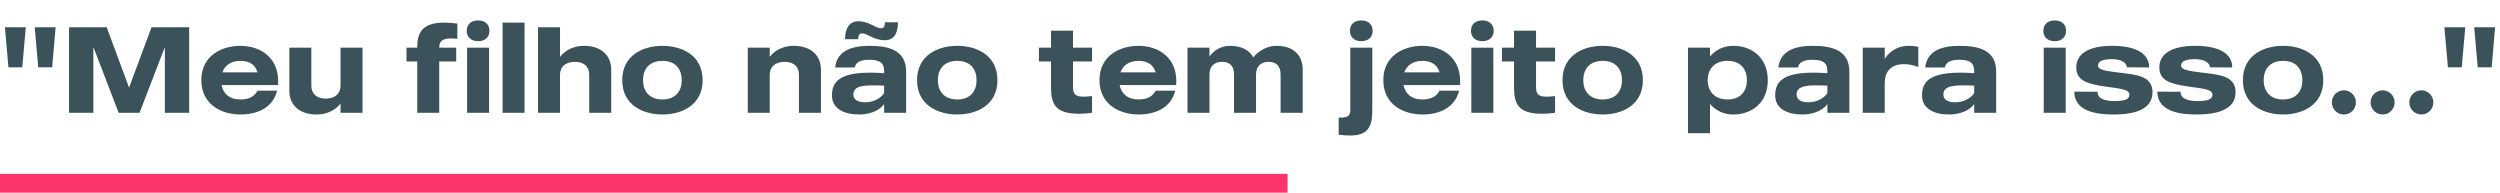 <svg xmlns="http://www.w3.org/2000/svg" width="532" height="41" viewBox="0 0 532 41" fill="none"><path d="M1.797 14.328L1.043 5.8H5.489L4.735 14.328H1.797ZM7.387 5.8H11.833L11.105 14.328H8.141L7.387 5.8ZM32.246 5.8H40.254V24H35.08V10.012L29.698 24H25.252L19.87 10.012V24H14.696V5.8H22.704L27.462 18.644L32.246 5.8ZM59.17 18.098H47.132C47.496 19.866 48.77 21.166 51.162 21.166C53.19 21.166 54.23 20.386 54.802 19.294H58.962C58.078 22.986 54.672 24.364 51.162 24.364C47.184 24.364 42.842 22.284 42.842 17.058C42.842 11.832 47.184 9.752 51.162 9.752C55.218 9.752 59.586 12.118 59.17 18.098ZM51.162 12.95C49.082 12.95 47.834 13.964 47.314 15.394H54.802C54.36 13.938 53.268 12.95 51.162 12.95ZM72.467 10.142H77.147V24H72.467V22.024C71.921 22.804 70.257 24.364 67.371 24.364C63.809 24.364 61.573 22.44 61.573 19.32V10.142H66.253V18.254C66.253 19.788 67.215 20.984 69.321 20.984C71.401 20.984 72.467 19.814 72.467 18.254V10.142ZM97.317 8.27C94.977 8.01 93.469 8.218 93.469 10.142H97.082V13.08H93.469V24H88.788V13.08H86.501V10.142H88.788C88.788 7.386 89.465 4.812 94.508 4.812C95.575 4.812 96.355 4.89 97.317 5.02V8.27ZM99.398 24V10.142H104.078V24H99.398ZM101.738 8.764C100.308 8.764 99.32 7.958 99.32 6.554C99.32 5.15 100.308 4.344 101.738 4.344C103.168 4.344 104.156 5.15 104.156 6.554C104.156 7.958 103.168 8.764 101.738 8.764ZM106.945 4.812H111.625V24H106.945V4.812ZM124.268 9.752C127.83 9.752 130.066 11.702 130.066 14.822V24H125.386V15.862C125.386 14.328 124.424 13.158 122.344 13.158C120.238 13.158 119.172 14.328 119.172 15.862V24H114.492V5.8H119.172V12.118C119.744 11.312 121.408 9.752 124.268 9.752ZM140.966 9.752C145.022 9.752 149.52 11.702 149.52 17.058C149.52 22.414 145.022 24.364 140.966 24.364C136.91 24.364 132.412 22.414 132.412 17.058C132.412 11.702 136.91 9.752 140.966 9.752ZM140.966 21.166C143.826 21.166 145.074 19.32 145.074 17.058C145.074 14.796 143.826 12.95 140.966 12.95C138.106 12.95 136.832 14.796 136.832 17.058C136.832 19.32 138.106 21.166 140.966 21.166ZM168.898 9.752C172.46 9.752 174.696 11.702 174.696 14.822V24H170.016V15.862C170.016 14.328 169.054 13.158 166.948 13.158C164.868 13.158 163.802 14.328 163.802 15.862V24H159.122V10.142H163.802V12.118C164.348 11.312 166.012 9.752 168.898 9.752ZM184.997 9.752C188.975 9.752 192.823 10.584 192.823 15.238V24H188.143V22.128C187.623 22.96 185.907 24.364 182.787 24.364C179.537 24.364 177.041 23.064 177.041 20.36C177.041 17.448 178.445 14.874 188.143 15.576V15.238C188.143 13.886 187.805 12.716 184.997 12.716C182.709 12.716 182.085 13.47 181.903 14.354H177.717C178.107 10.948 180.993 9.752 184.997 9.752ZM188.143 19.84V18.228C183.749 18.02 181.591 18.202 181.591 20.152C181.591 21.14 182.475 21.764 184.087 21.764C185.933 21.764 187.363 20.932 188.143 19.84ZM188.299 4.734H191.081C191.081 6.346 190.717 8.556 188.273 8.556C185.881 8.556 184.659 7.1 183.385 7.1C182.735 7.1 182.631 7.776 182.631 8.348H179.823C179.823 6.19 180.655 4.526 182.631 4.526C185.075 4.526 186.167 6.008 187.519 6.008C188.299 6.008 188.299 5.15 188.299 4.734ZM203.705 9.752C207.761 9.752 212.259 11.702 212.259 17.058C212.259 22.414 207.761 24.364 203.705 24.364C199.649 24.364 195.151 22.414 195.151 17.058C195.151 11.702 199.649 9.752 203.705 9.752ZM203.705 21.166C206.565 21.166 207.813 19.32 207.813 17.058C207.813 14.796 206.565 12.95 203.705 12.95C200.845 12.95 199.571 14.796 199.571 17.058C199.571 19.32 200.845 21.166 203.705 21.166ZM232.391 13.08H228.335V18.566C228.335 20.464 229.323 20.828 232.391 20.438V24C231.429 24.13 230.701 24.208 229.609 24.208C224.487 24.208 223.655 22.05 223.655 18.566V13.08H221.081V10.142H223.655V6.528H228.335V10.142H232.391V13.08ZM250.294 18.098H238.256C238.62 19.866 239.894 21.166 242.286 21.166C244.314 21.166 245.354 20.386 245.926 19.294H250.086C249.202 22.986 245.796 24.364 242.286 24.364C238.308 24.364 233.966 22.284 233.966 17.058C233.966 11.832 238.308 9.752 242.286 9.752C246.342 9.752 250.71 12.118 250.294 18.098ZM242.286 12.95C240.206 12.95 238.958 13.964 238.438 15.394H245.926C245.484 13.938 244.392 12.95 242.286 12.95ZM271.651 9.752C275.213 9.752 277.215 11.702 277.215 14.822V24H272.509V15.862C272.509 13.834 271.391 13.158 269.961 13.158C268.531 13.158 267.283 13.912 267.283 15.862V24H262.603V15.862C262.603 13.834 261.485 13.158 260.055 13.158C258.599 13.158 257.377 13.912 257.377 15.862V24H252.697V10.142H257.377V12.04C257.897 11.234 259.379 9.752 261.745 9.752C264.163 9.752 265.879 10.662 266.711 12.222C267.075 11.65 268.947 9.752 271.651 9.752ZM287.342 23.246V10.142H292.022V23.246C292.022 25.95 291.814 28.836 287.42 28.836C286.354 28.836 285.652 28.758 284.872 28.68V25.014C287.108 25.17 287.342 24.39 287.342 23.246ZM289.682 8.764C288.252 8.764 287.264 7.958 287.264 6.554C287.264 5.15 288.252 4.344 289.682 4.344C291.112 4.344 292.1 5.15 292.1 6.554C292.1 7.958 291.112 8.764 289.682 8.764ZM310.697 18.098H298.659C299.023 19.866 300.297 21.166 302.689 21.166C304.717 21.166 305.757 20.386 306.329 19.294H310.489C309.605 22.986 306.199 24.364 302.689 24.364C298.711 24.364 294.369 22.284 294.369 17.058C294.369 11.832 298.711 9.752 302.689 9.752C306.745 9.752 311.113 12.118 310.697 18.098ZM302.689 12.95C300.609 12.95 299.361 13.964 298.841 15.394H306.329C305.887 13.938 304.795 12.95 302.689 12.95ZM313.101 24V10.142H317.781V24H313.101ZM315.441 8.764C314.011 8.764 313.023 7.958 313.023 6.554C313.023 5.15 314.011 4.344 315.441 4.344C316.871 4.344 317.859 5.15 317.859 6.554C317.859 7.958 316.871 8.764 315.441 8.764ZM330.924 13.08H326.868V18.566C326.868 20.464 327.856 20.828 330.924 20.438V24C329.962 24.13 329.234 24.208 328.142 24.208C323.02 24.208 322.188 22.05 322.188 18.566V13.08H319.614V10.142H322.188V6.528H326.868V10.142H330.924V13.08ZM341.053 9.752C345.109 9.752 349.607 11.702 349.607 17.058C349.607 22.414 345.109 24.364 341.053 24.364C336.997 24.364 332.499 22.414 332.499 17.058C332.499 11.702 336.997 9.752 341.053 9.752ZM341.053 21.166C343.913 21.166 345.161 19.32 345.161 17.058C345.161 14.796 343.913 12.95 341.053 12.95C338.193 12.95 336.919 14.796 336.919 17.058C336.919 19.32 338.193 21.166 341.053 21.166ZM368.855 9.752C372.885 9.752 376.187 12.352 376.187 17.058C376.187 21.764 372.885 24.364 368.855 24.364C366.775 24.364 365.059 23.506 363.889 22.128V28.342H359.209V10.142H363.889V12.014C365.059 10.61 366.775 9.752 368.855 9.752ZM367.607 21.166C370.467 21.166 371.741 19.32 371.741 17.058C371.741 14.796 370.467 12.95 367.607 12.95C364.773 12.95 363.395 14.796 363.395 17.058C363.395 19.32 364.773 21.166 367.607 21.166ZM385.719 9.752C389.697 9.752 393.545 10.584 393.545 15.238V24H388.865V22.128C388.345 22.96 386.629 24.364 383.509 24.364C380.259 24.364 377.763 23.064 377.763 20.36C377.763 17.448 379.167 14.874 388.865 15.576V15.238C388.865 13.886 388.527 12.716 385.719 12.716C383.431 12.716 382.807 13.47 382.625 14.354H378.439C378.829 10.948 381.715 9.752 385.719 9.752ZM388.865 19.84V18.228C384.471 18.02 382.313 18.202 382.313 20.152C382.313 21.14 383.197 21.764 384.809 21.764C386.655 21.764 388.085 20.932 388.865 19.84ZM406.169 9.752C407.079 9.752 407.807 9.856 408.223 9.986V14.198H407.937C407.417 13.938 406.403 13.652 405.181 13.652C402.217 13.652 401.073 15.446 401.073 17.604V24H396.393V10.142H401.073V12.534C401.619 11.598 403.231 9.752 406.169 9.752ZM416.962 9.752C420.94 9.752 424.788 10.584 424.788 15.238V24H420.108V22.128C419.588 22.96 417.872 24.364 414.752 24.364C411.502 24.364 409.006 23.064 409.006 20.36C409.006 17.448 410.41 14.874 420.108 15.576V15.238C420.108 13.886 419.77 12.716 416.962 12.716C414.674 12.716 414.05 13.47 413.868 14.354H409.682C410.072 10.948 412.958 9.752 416.962 9.752ZM420.108 19.84V18.228C415.714 18.02 413.556 18.202 413.556 20.152C413.556 21.14 414.44 21.764 416.052 21.764C417.898 21.764 419.328 20.932 420.108 19.84ZM434.904 24V10.142H439.584V24H434.904ZM437.244 8.764C435.814 8.764 434.826 7.958 434.826 6.554C434.826 5.15 435.814 4.344 437.244 4.344C438.674 4.344 439.662 5.15 439.662 6.554C439.662 7.958 438.674 8.764 437.244 8.764ZM450.875 15.446C454.437 15.888 458.051 16.07 458.051 19.606C458.051 22.96 454.957 24.364 449.705 24.364C444.141 24.364 441.411 22.7 441.411 19.502L446.351 19.528C446.351 21.088 448.015 21.504 449.991 21.504C452.123 21.504 453.137 21.14 453.137 20.152C453.137 18.904 450.797 18.852 447.781 18.384C444.245 17.838 441.827 17.188 441.827 14.354C441.827 11.494 444.375 9.752 449.471 9.752C455.113 9.752 457.349 11.754 457.349 14.354L452.591 14.328C452.591 13.418 451.499 12.586 449.419 12.586C447.365 12.586 446.455 13.08 446.455 13.964C446.455 14.952 448.509 15.134 450.875 15.446ZM468.553 15.446C472.115 15.888 475.729 16.07 475.729 19.606C475.729 22.96 472.635 24.364 467.383 24.364C461.819 24.364 459.089 22.7 459.089 19.502L464.029 19.528C464.029 21.088 465.693 21.504 467.669 21.504C469.801 21.504 470.815 21.14 470.815 20.152C470.815 18.904 468.475 18.852 465.459 18.384C461.923 17.838 459.505 17.188 459.505 14.354C459.505 11.494 462.053 9.752 467.149 9.752C472.791 9.752 475.027 11.754 475.027 14.354L470.269 14.328C470.269 13.418 469.177 12.586 467.097 12.586C465.043 12.586 464.133 13.08 464.133 13.964C464.133 14.952 466.187 15.134 468.553 15.446ZM485.841 9.752C489.897 9.752 494.395 11.702 494.395 17.058C494.395 22.414 489.897 24.364 485.841 24.364C481.785 24.364 477.287 22.414 477.287 17.058C477.287 11.702 481.785 9.752 485.841 9.752ZM485.841 21.166C488.701 21.166 489.949 19.32 489.949 17.058C489.949 14.796 488.701 12.95 485.841 12.95C482.981 12.95 481.707 14.796 481.707 17.058C481.707 19.32 482.981 21.166 485.841 21.166ZM498.789 19.216C500.193 19.216 501.337 20.386 501.337 21.79C501.337 23.22 500.193 24.364 498.789 24.364C497.359 24.364 496.215 23.22 496.215 21.79C496.215 20.386 497.359 19.216 498.789 19.216ZM507.031 19.216C508.435 19.216 509.579 20.386 509.579 21.79C509.579 23.22 508.435 24.364 507.031 24.364C505.601 24.364 504.457 23.22 504.457 21.79C504.457 20.386 505.601 19.216 507.031 19.216ZM515.273 19.216C516.677 19.216 517.821 20.386 517.821 21.79C517.821 23.22 516.677 24.364 515.273 24.364C513.843 24.364 512.699 23.22 512.699 21.79C512.699 20.386 513.843 19.216 515.273 19.216ZM520.918 14.328L520.164 5.8H524.61L523.856 14.328H520.918ZM526.508 5.8H530.954L530.226 14.328H527.262L526.508 5.8Z" fill="#3B525B"></path><line x1="274" y1="39" x2="-1.74846e-07" y2="39" stroke="#FB346C" stroke-width="4"></line></svg>